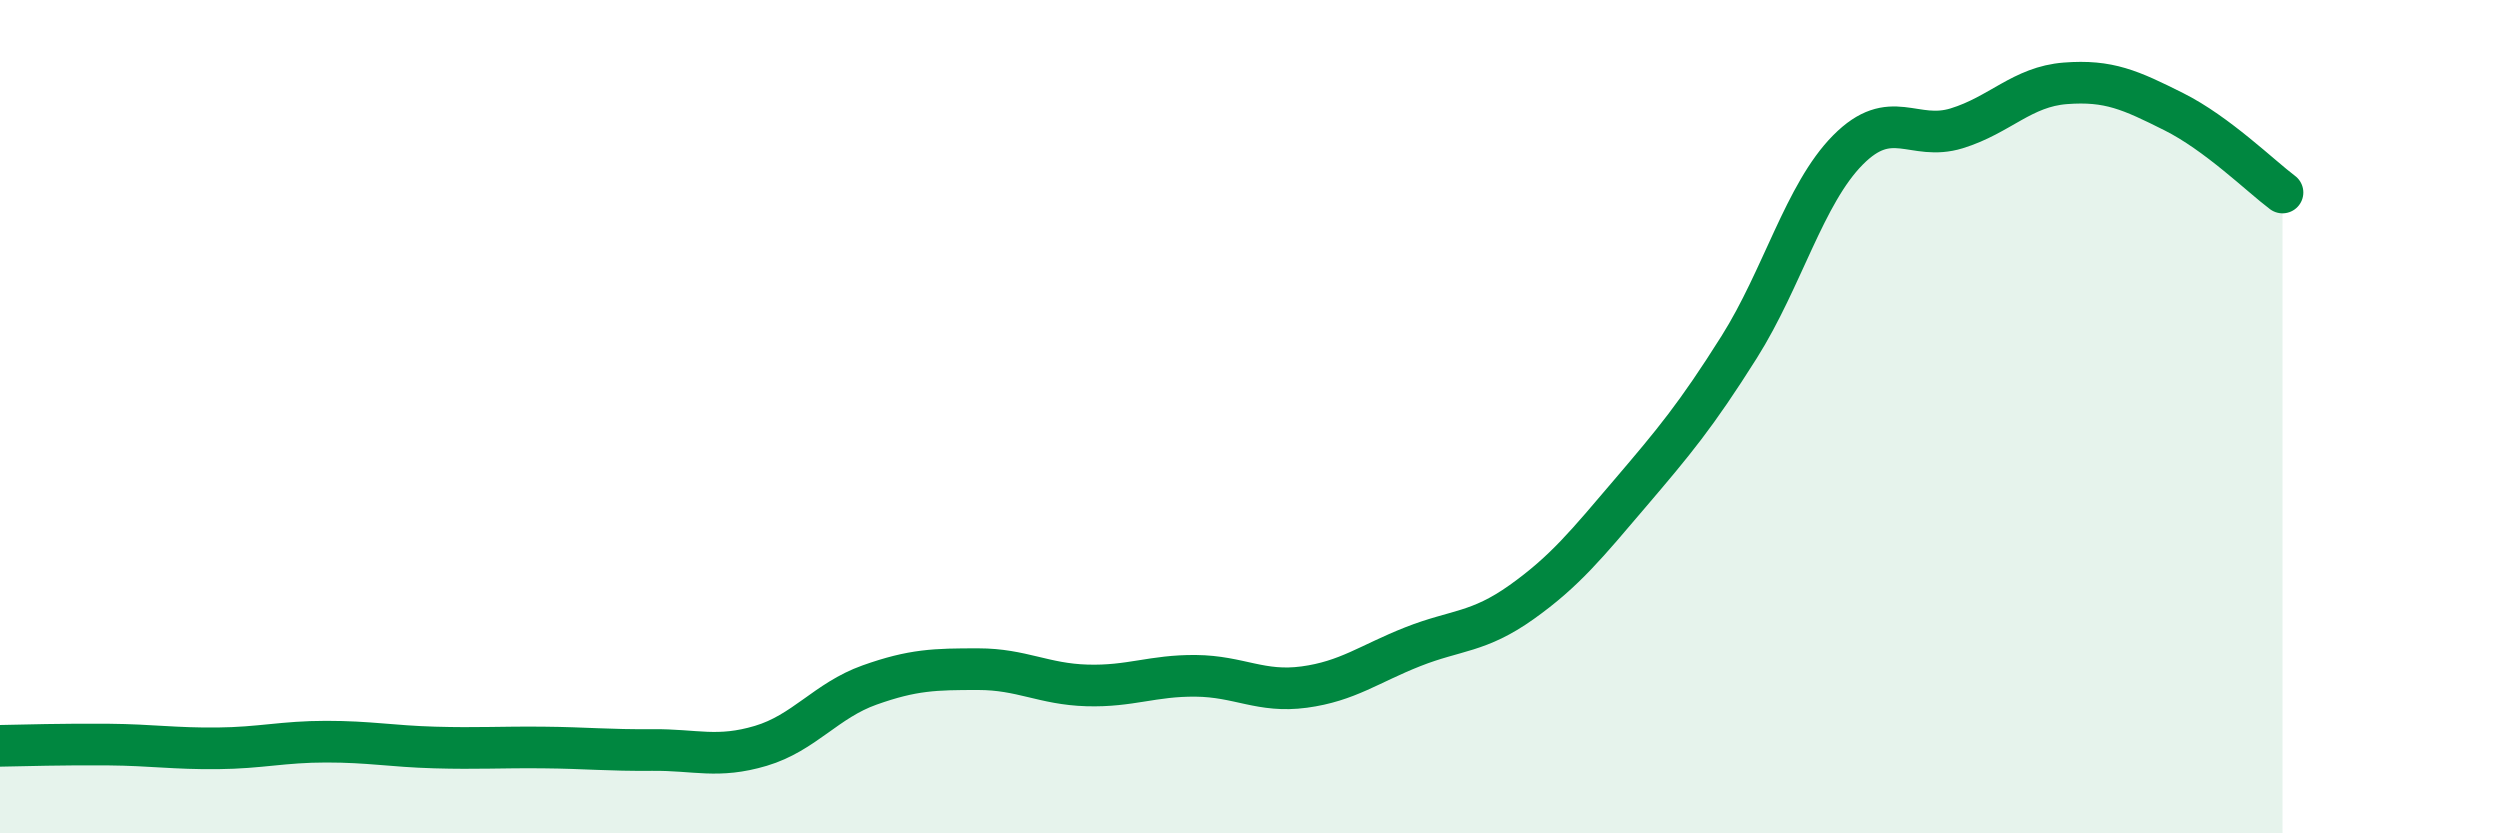 
    <svg width="60" height="20" viewBox="0 0 60 20" xmlns="http://www.w3.org/2000/svg">
      <path
        d="M 0,17.9 C 0.52,17.89 1.57,17.86 2.61,17.87 C 3.65,17.88 4.18,17.97 5.22,17.96 C 6.26,17.95 6.79,17.8 7.83,17.8 C 8.87,17.8 9.39,17.91 10.43,17.94 C 11.47,17.97 12,17.93 13.04,17.94 C 14.08,17.95 14.61,18.01 15.65,18 C 16.69,17.99 17.22,18.21 18.26,17.9 C 19.3,17.59 19.83,16.81 20.87,16.44 C 21.91,16.07 22.44,16.06 23.48,16.06 C 24.52,16.06 25.05,16.42 26.09,16.45 C 27.13,16.48 27.66,16.21 28.7,16.22 C 29.74,16.23 30.26,16.63 31.3,16.49 C 32.34,16.35 32.87,15.93 33.91,15.52 C 34.95,15.11 35.48,15.19 36.52,14.45 C 37.56,13.71 38.09,13.05 39.13,11.83 C 40.17,10.61 40.7,9.98 41.74,8.33 C 42.78,6.68 43.31,4.65 44.35,3.6 C 45.39,2.55 45.92,3.4 46.96,3.08 C 48,2.76 48.53,2.08 49.57,2 C 50.61,1.92 51.13,2.16 52.17,2.68 C 53.21,3.2 54.26,4.23 54.78,4.62L54.78 20L0 20Z"
        fill="#008740"
        opacity="0.1"
        stroke-linecap="round"
        stroke-linejoin="round"
      />
      <path
        d="M 0,17.9 C 0.52,17.89 1.57,17.86 2.61,17.87 C 3.65,17.88 4.18,17.97 5.22,17.96 C 6.26,17.95 6.79,17.8 7.83,17.8 C 8.87,17.8 9.39,17.91 10.43,17.94 C 11.47,17.97 12,17.93 13.04,17.94 C 14.08,17.95 14.61,18.01 15.65,18 C 16.69,17.99 17.22,18.21 18.26,17.9 C 19.3,17.59 19.83,16.81 20.87,16.44 C 21.91,16.07 22.44,16.06 23.48,16.06 C 24.52,16.06 25.05,16.42 26.09,16.45 C 27.13,16.48 27.66,16.21 28.7,16.22 C 29.74,16.23 30.26,16.63 31.3,16.49 C 32.34,16.35 32.87,15.93 33.91,15.52 C 34.95,15.11 35.48,15.19 36.52,14.45 C 37.56,13.71 38.09,13.05 39.13,11.83 C 40.17,10.61 40.7,9.98 41.74,8.33 C 42.78,6.68 43.31,4.65 44.35,3.6 C 45.39,2.55 45.92,3.4 46.96,3.08 C 48,2.76 48.53,2.08 49.57,2 C 50.61,1.92 51.13,2.16 52.17,2.68 C 53.21,3.2 54.26,4.23 54.78,4.62"
        stroke="#008740"
        stroke-width="1"
        fill="none"
        stroke-linecap="round"
        stroke-linejoin="round"
      />
    </svg>
  